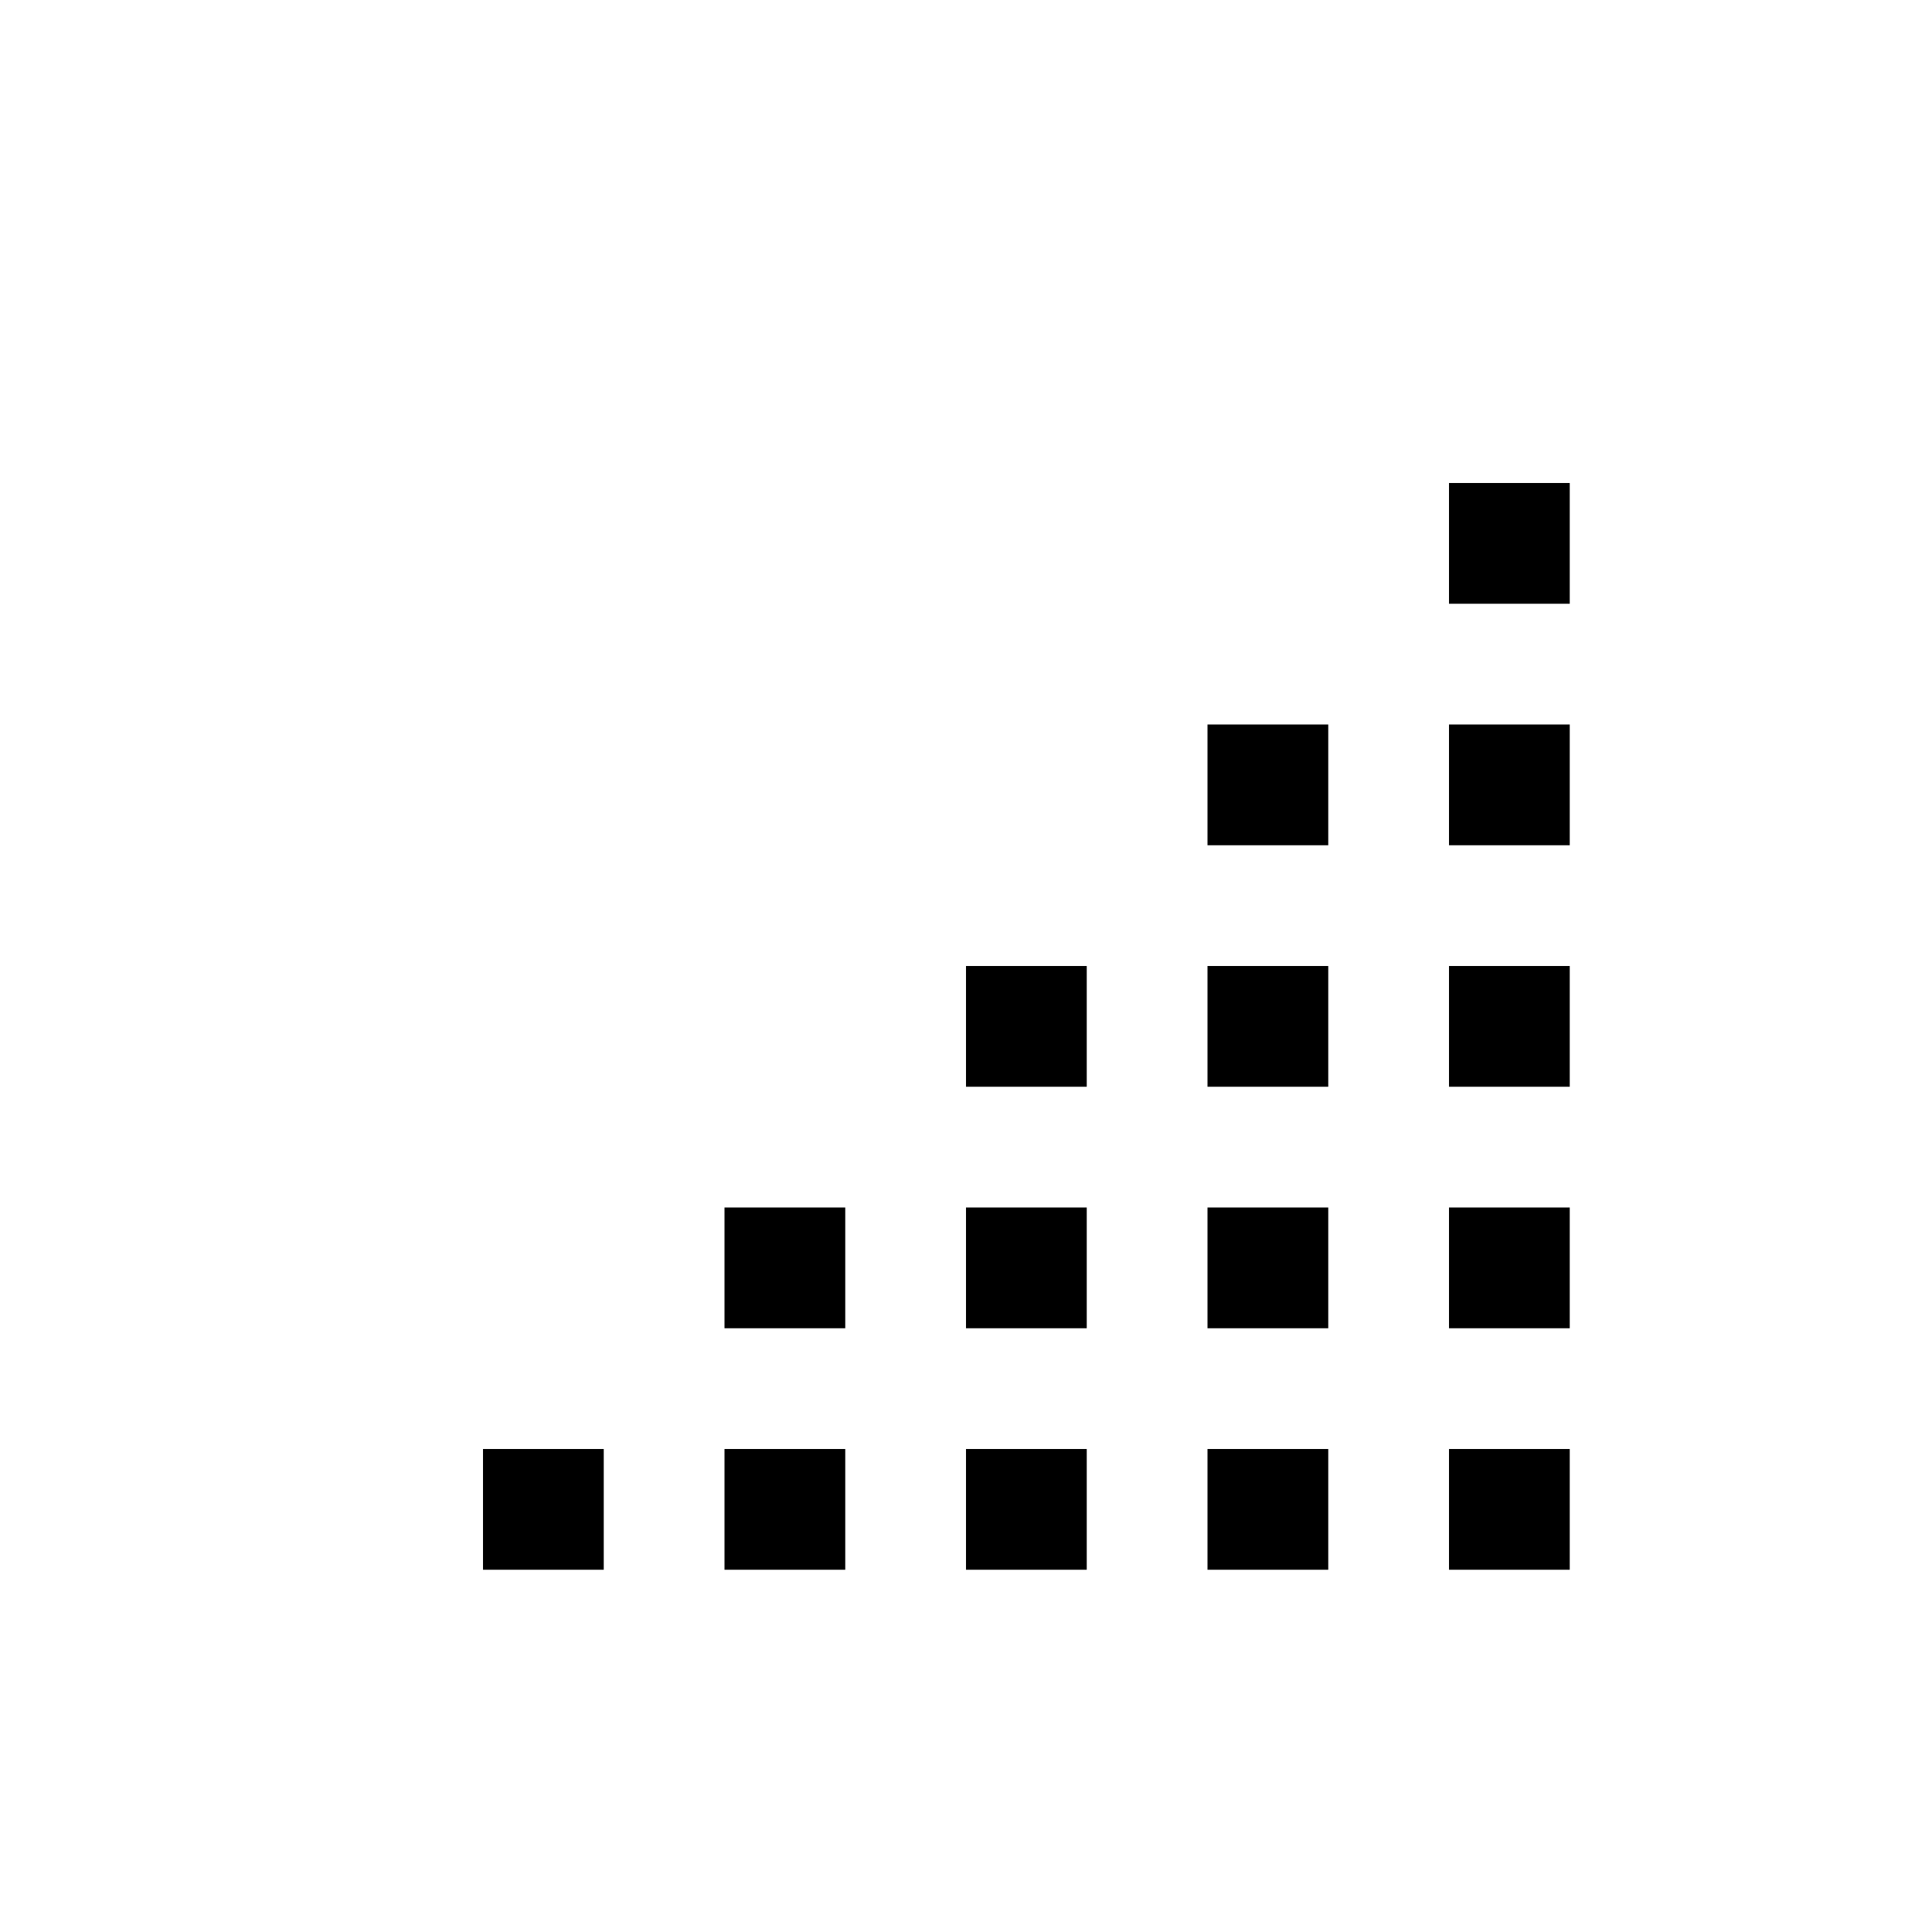<svg xmlns="http://www.w3.org/2000/svg" viewBox="0 0 512 512"><path d="M384 128h32v32h-32zm-64 64h32v32h-32zm0 64h32v32h-32zm0 64h32v32h-32zm-64-64h32v32h-32zm0 64h32v32h-32zm-64 0h32v32h-32zm192-128h32v32h-32zm0 64h32v32h-32zm0 64h32v32h-32zm0 64h32v32h-32zm-64 0h32v32h-32zm-64 0h32v32h-32zm-64 0h32v32h-32zm-64 0h32v32h-32z"/></svg>